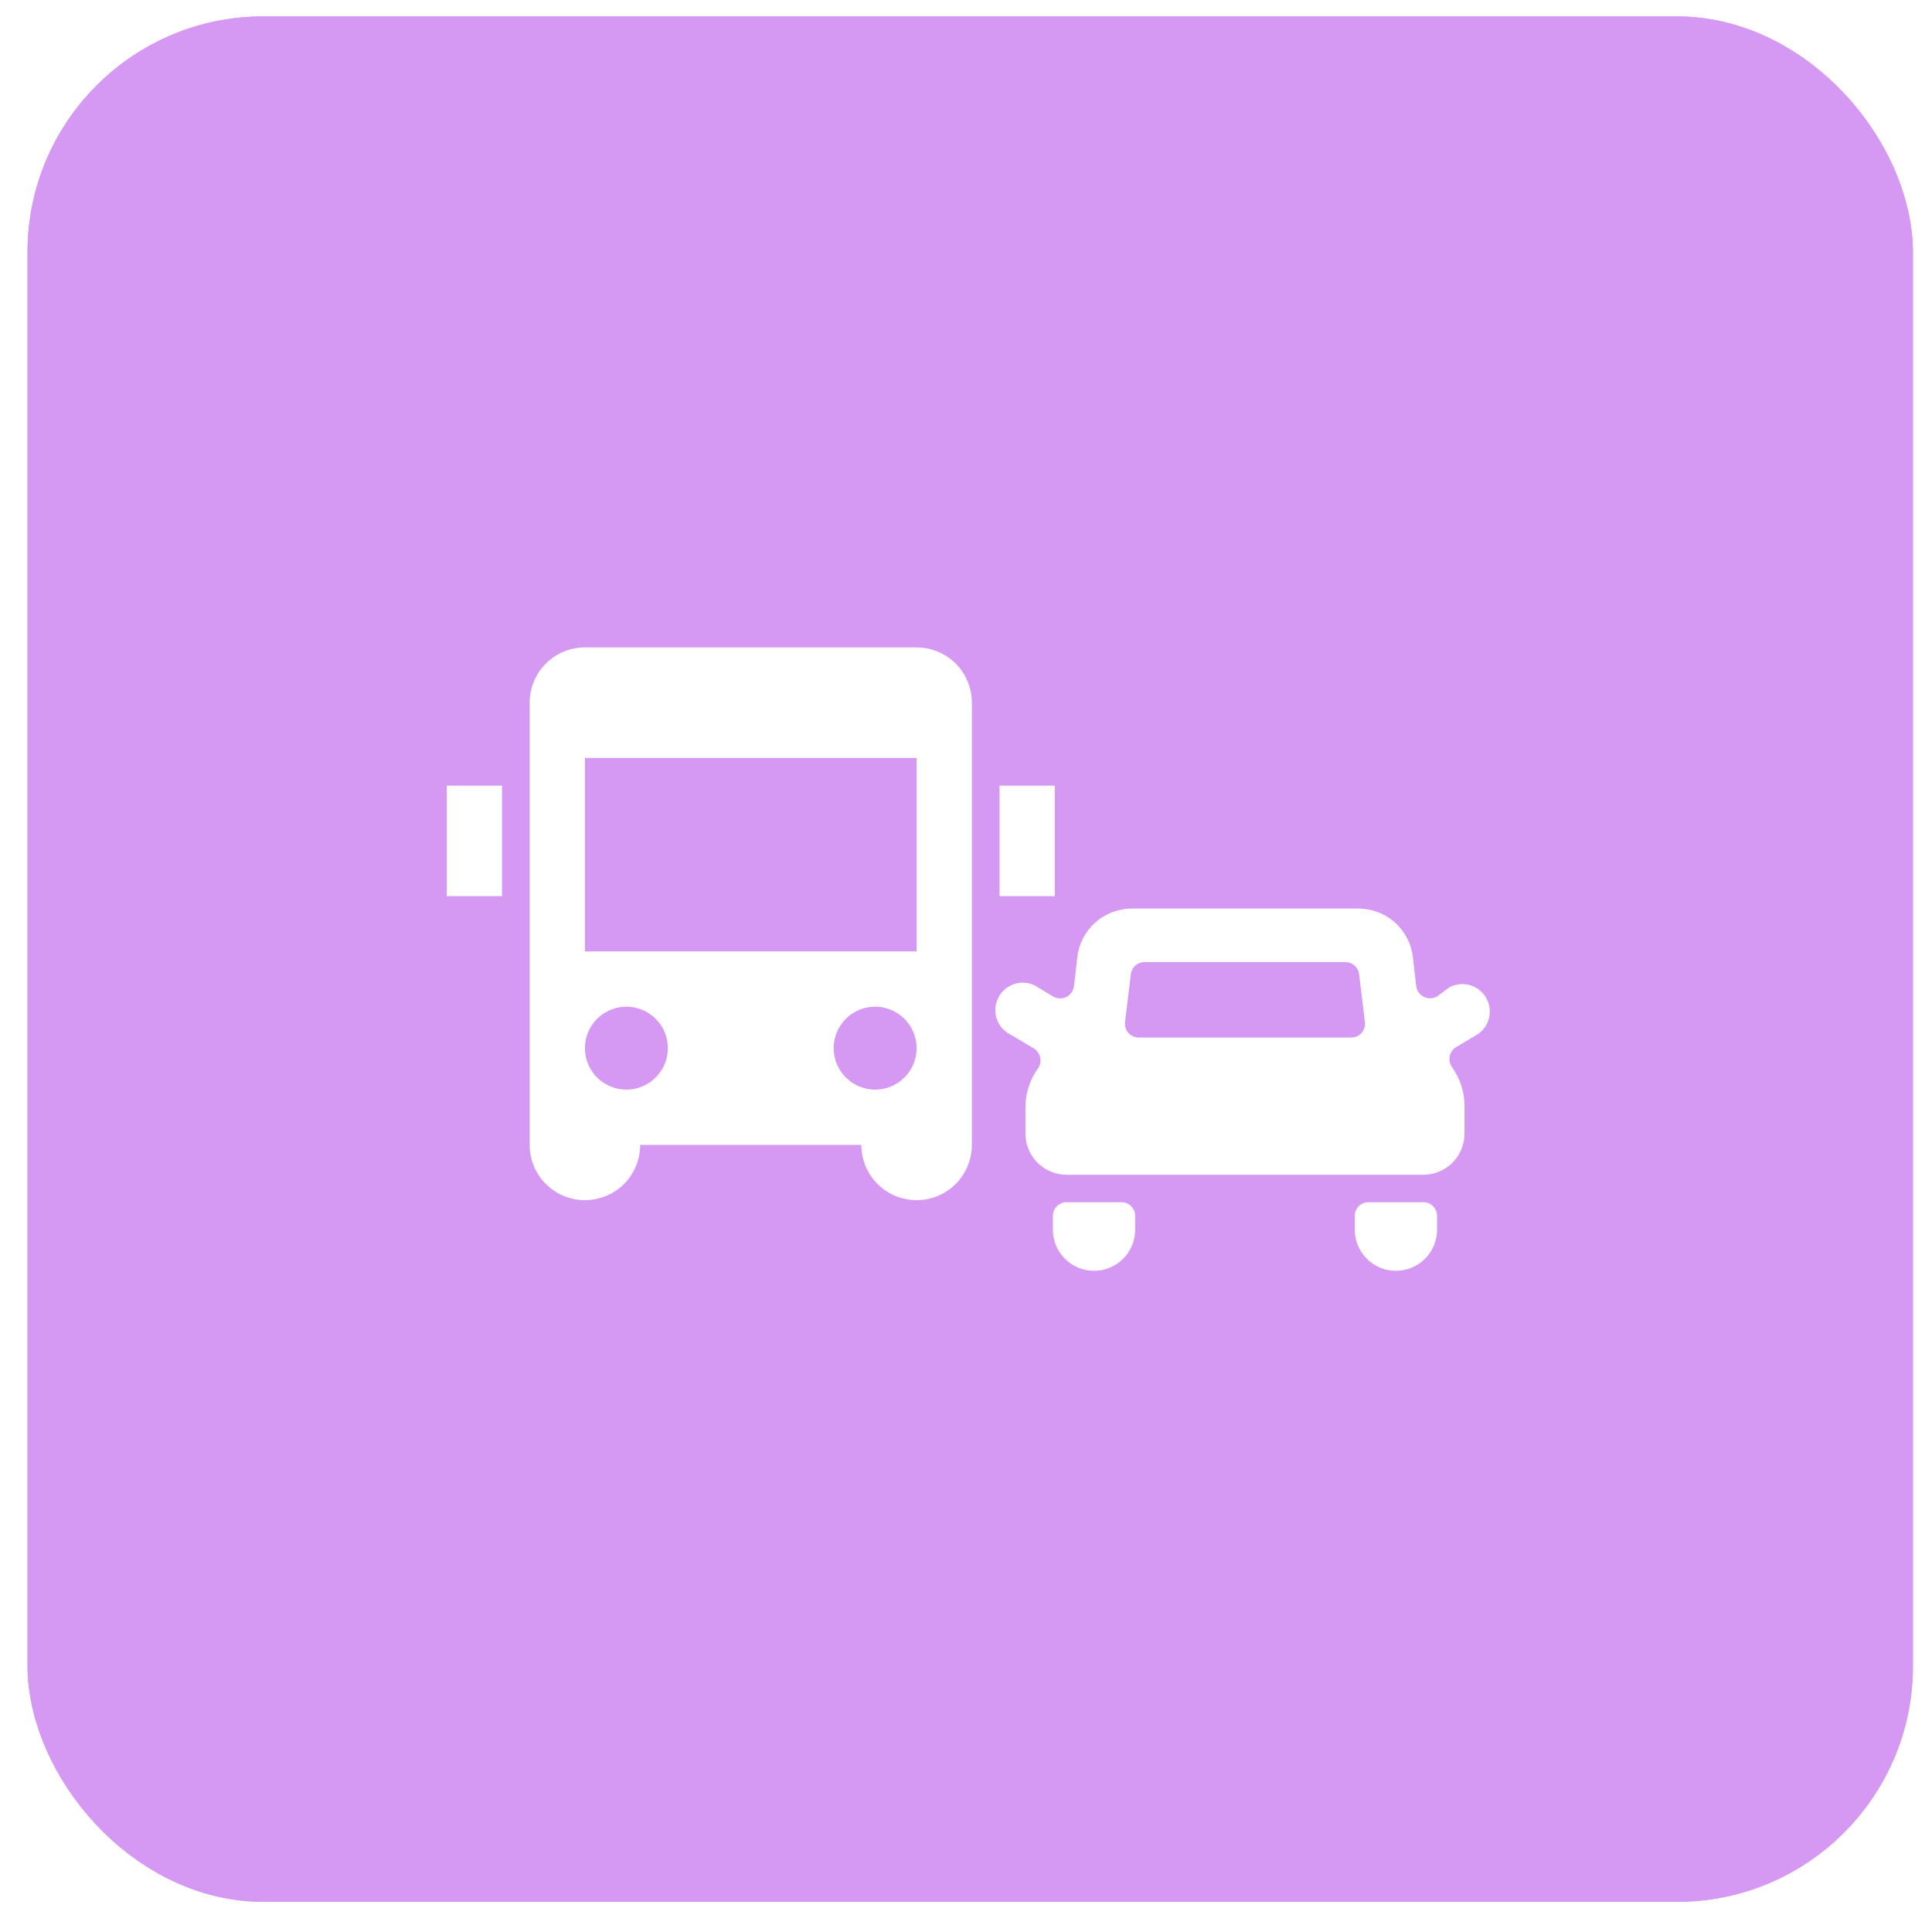 <svg width="51" height="51" viewBox="0 0 51 51" fill="none" xmlns="http://www.w3.org/2000/svg">
<g filter="url(#filter0_b_8044_13246)">
<rect x="0.727" y="0.434" width="49.769" height="49.769" rx="6.221" fill="#D598F3"/>
<rect x="1.893" y="1.6" width="47.437" height="47.437" rx="5.055" stroke="#D598F3" stroke-width="2.333"/>
<g clip-path="url(#clip0_8044_13246)">
<path d="M24.196 17.09H15.441C15.054 17.09 14.683 17.244 14.409 17.517C14.135 17.791 13.982 18.162 13.982 18.549V30.222C13.982 30.609 14.135 30.98 14.409 31.254C14.683 31.528 15.054 31.681 15.441 31.681C15.828 31.681 16.199 31.528 16.473 31.254C16.746 30.98 16.9 30.609 16.9 30.222H22.737C22.737 30.609 22.89 30.98 23.164 31.254C23.438 31.528 23.809 31.681 24.196 31.681C24.583 31.681 24.954 31.528 25.228 31.254C25.501 30.98 25.655 30.609 25.655 30.222V18.549C25.655 18.162 25.501 17.791 25.228 17.517C24.954 17.244 24.583 17.09 24.196 17.09ZM15.441 20.008H24.196V25.115H15.441V20.008ZM16.535 28.763C16.319 28.763 16.107 28.699 15.927 28.579C15.747 28.458 15.607 28.288 15.524 28.088C15.441 27.888 15.42 27.668 15.462 27.455C15.504 27.243 15.608 27.048 15.761 26.895C15.915 26.742 16.11 26.638 16.322 26.595C16.534 26.553 16.754 26.575 16.954 26.658C17.154 26.741 17.325 26.881 17.445 27.061C17.565 27.241 17.63 27.452 17.63 27.669C17.63 27.959 17.514 28.237 17.309 28.443C17.104 28.648 16.826 28.763 16.535 28.763ZM22.007 27.669C22.007 27.452 22.071 27.241 22.192 27.061C22.312 26.881 22.483 26.741 22.683 26.658C22.883 26.575 23.103 26.553 23.315 26.595C23.527 26.638 23.722 26.742 23.875 26.895C24.028 27.048 24.133 27.243 24.175 27.455C24.217 27.668 24.195 27.888 24.113 28.088C24.03 28.288 23.889 28.458 23.709 28.579C23.529 28.699 23.318 28.763 23.102 28.763C22.811 28.763 22.533 28.648 22.328 28.443C22.122 28.237 22.007 27.959 22.007 27.669ZM26.385 20.738H27.844V23.656H26.385V20.738ZM11.793 20.738H13.252V23.656H11.793V20.738Z" fill="white"/>
<path d="M38.29 26.042L37.935 26.302C37.882 26.333 37.823 26.35 37.763 26.352C37.703 26.354 37.643 26.341 37.588 26.315C37.534 26.288 37.487 26.249 37.451 26.2C37.416 26.151 37.393 26.094 37.384 26.034L37.297 25.267C37.256 24.912 37.086 24.585 36.818 24.348C36.551 24.112 36.206 23.982 35.849 23.984H29.887C29.53 23.982 29.184 24.112 28.917 24.348C28.65 24.585 28.479 24.912 28.438 25.267L28.351 26.034C28.343 26.095 28.32 26.153 28.284 26.203C28.248 26.253 28.2 26.293 28.145 26.32C28.089 26.346 28.028 26.358 27.967 26.355C27.905 26.352 27.846 26.334 27.793 26.302L27.424 26.078C27.342 26.018 27.248 25.977 27.149 25.955C27.05 25.934 26.948 25.934 26.849 25.955C26.749 25.976 26.656 26.017 26.573 26.077C26.491 26.136 26.422 26.212 26.372 26.3C26.321 26.387 26.289 26.485 26.278 26.585C26.267 26.686 26.277 26.788 26.308 26.885C26.339 26.981 26.39 27.07 26.457 27.146C26.525 27.221 26.607 27.282 26.7 27.324L27.294 27.679C27.336 27.705 27.372 27.74 27.4 27.781C27.429 27.822 27.449 27.868 27.459 27.916C27.469 27.965 27.469 28.015 27.459 28.064C27.45 28.113 27.43 28.159 27.402 28.2C27.192 28.492 27.076 28.841 27.069 29.2V29.924C27.069 30.212 27.183 30.489 27.387 30.693C27.591 30.896 27.867 31.011 28.155 31.011H37.572C37.861 31.011 38.137 30.896 38.341 30.693C38.545 30.489 38.659 30.212 38.659 29.924V29.2C38.66 28.828 38.543 28.466 38.326 28.164C38.298 28.123 38.278 28.077 38.269 28.028C38.259 27.979 38.259 27.929 38.269 27.88C38.279 27.831 38.299 27.785 38.328 27.744C38.356 27.704 38.392 27.669 38.434 27.643L39.029 27.288C39.174 27.182 39.274 27.027 39.311 26.851C39.348 26.676 39.319 26.493 39.229 26.338C39.139 26.183 38.994 26.067 38.823 26.012C38.653 25.957 38.468 25.968 38.304 26.042H38.29ZM35.523 25.397C35.61 25.398 35.695 25.431 35.76 25.49C35.825 25.548 35.867 25.629 35.877 25.716L36.03 26.983C36.036 27.034 36.031 27.085 36.016 27.134C36.001 27.183 35.976 27.227 35.943 27.266C35.908 27.304 35.865 27.335 35.818 27.356C35.77 27.377 35.719 27.389 35.667 27.389H30.061C30.009 27.389 29.957 27.377 29.91 27.356C29.863 27.335 29.82 27.304 29.785 27.266C29.752 27.227 29.727 27.183 29.712 27.134C29.697 27.085 29.692 27.034 29.698 26.983L29.851 25.716C29.861 25.629 29.903 25.548 29.968 25.49C30.033 25.431 30.118 25.398 30.206 25.397H35.523Z" fill="white"/>
<path d="M29.604 31.735H28.155C28.059 31.735 27.967 31.773 27.899 31.841C27.831 31.909 27.793 32.002 27.793 32.097V32.46C27.793 32.748 27.907 33.024 28.111 33.228C28.315 33.432 28.591 33.546 28.88 33.546C29.168 33.546 29.444 33.432 29.648 33.228C29.852 33.024 29.966 32.748 29.966 32.46V32.097C29.966 32.002 29.928 31.909 29.86 31.841C29.792 31.773 29.7 31.735 29.604 31.735Z" fill="white"/>
<path d="M37.573 31.735H36.124C36.028 31.735 35.936 31.773 35.868 31.841C35.8 31.909 35.762 32.002 35.762 32.097V32.46C35.762 32.748 35.876 33.024 36.08 33.228C36.284 33.432 36.56 33.546 36.848 33.546C37.136 33.546 37.413 33.432 37.617 33.228C37.82 33.024 37.935 32.748 37.935 32.46V32.097C37.935 32.002 37.897 31.909 37.829 31.841C37.761 31.773 37.669 31.735 37.573 31.735Z" fill="white"/>
</g>
</g>
<defs>
<filter id="filter0_b_8044_13246" x="-0.829" y="-1.122" width="52.88" height="52.88" filterUnits="userSpaceOnUse" color-interpolation-filters="sRGB">
<feFlood flood-opacity="0" result="BackgroundImageFix"/>
<feGaussianBlur in="BackgroundImageFix" stdDeviation="0.778"/>
<feComposite in2="SourceAlpha" operator="in" result="effect1_backgroundBlur_8044_13246"/>
<feBlend mode="normal" in="SourceGraphic" in2="effect1_backgroundBlur_8044_13246" result="shape"/>
</filter>
<clipPath id="clip0_8044_13246">
<rect width="27.995" height="27.995" fill="white" transform="translate(11.613 11.32)"/>
</clipPath>
</defs>
</svg>
